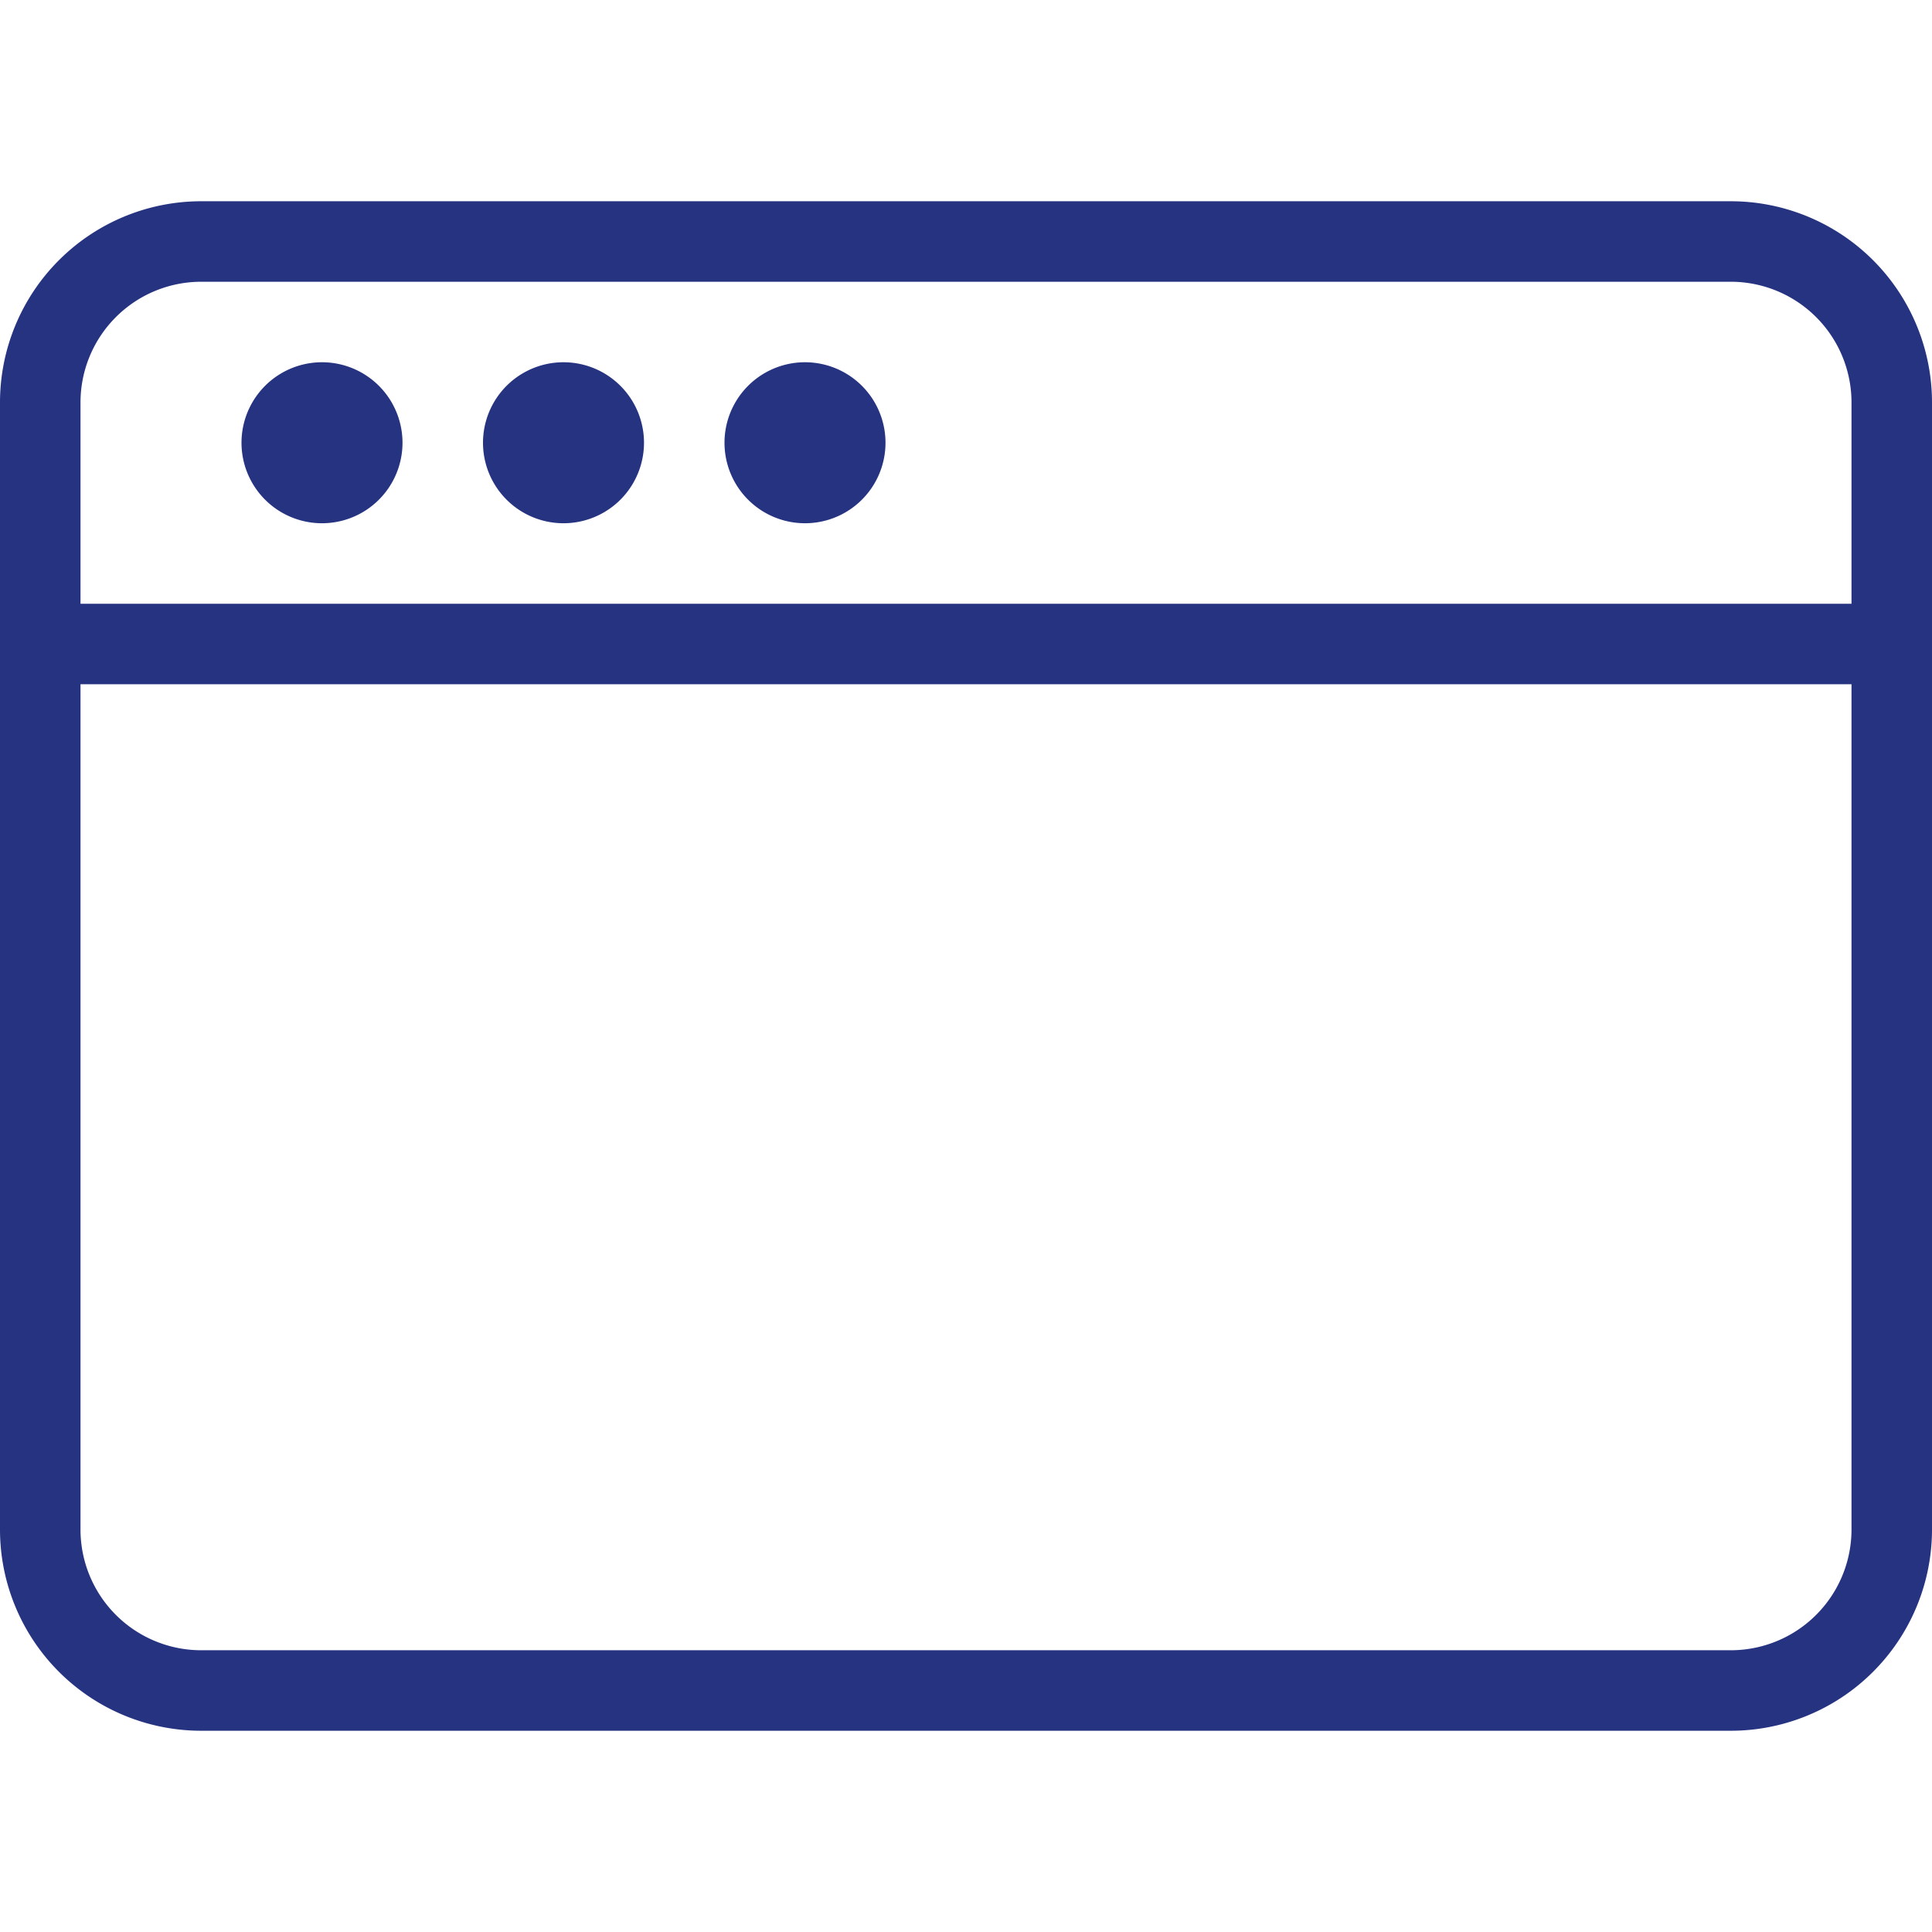 <svg xmlns="http://www.w3.org/2000/svg" viewBox="0 0 48 48" style="stroke: #253381;">
  <g stroke-width="2" fill="none" fill-rule="evenodd" stroke-linecap="round" stroke-linejoin="round">
    <path d="M47 38a4 4 0 0 1-4 4H5a4 4 0 0 1-4-4V10a4 4 0 0 1 4-4h38a4 4 0 0 1 4 4v28zM1 16h46"/>
    <path d="M9 11a1 1 0 1 1-2 0 1 1 0 0 1 2 0zm6 0a1 1 0 1 1-2 0 1 1 0 0 1 2 0zm6 0a1 1 0 1 1-2 0 1 1 0 0 1 2 0z"/>
  </g>
</svg>